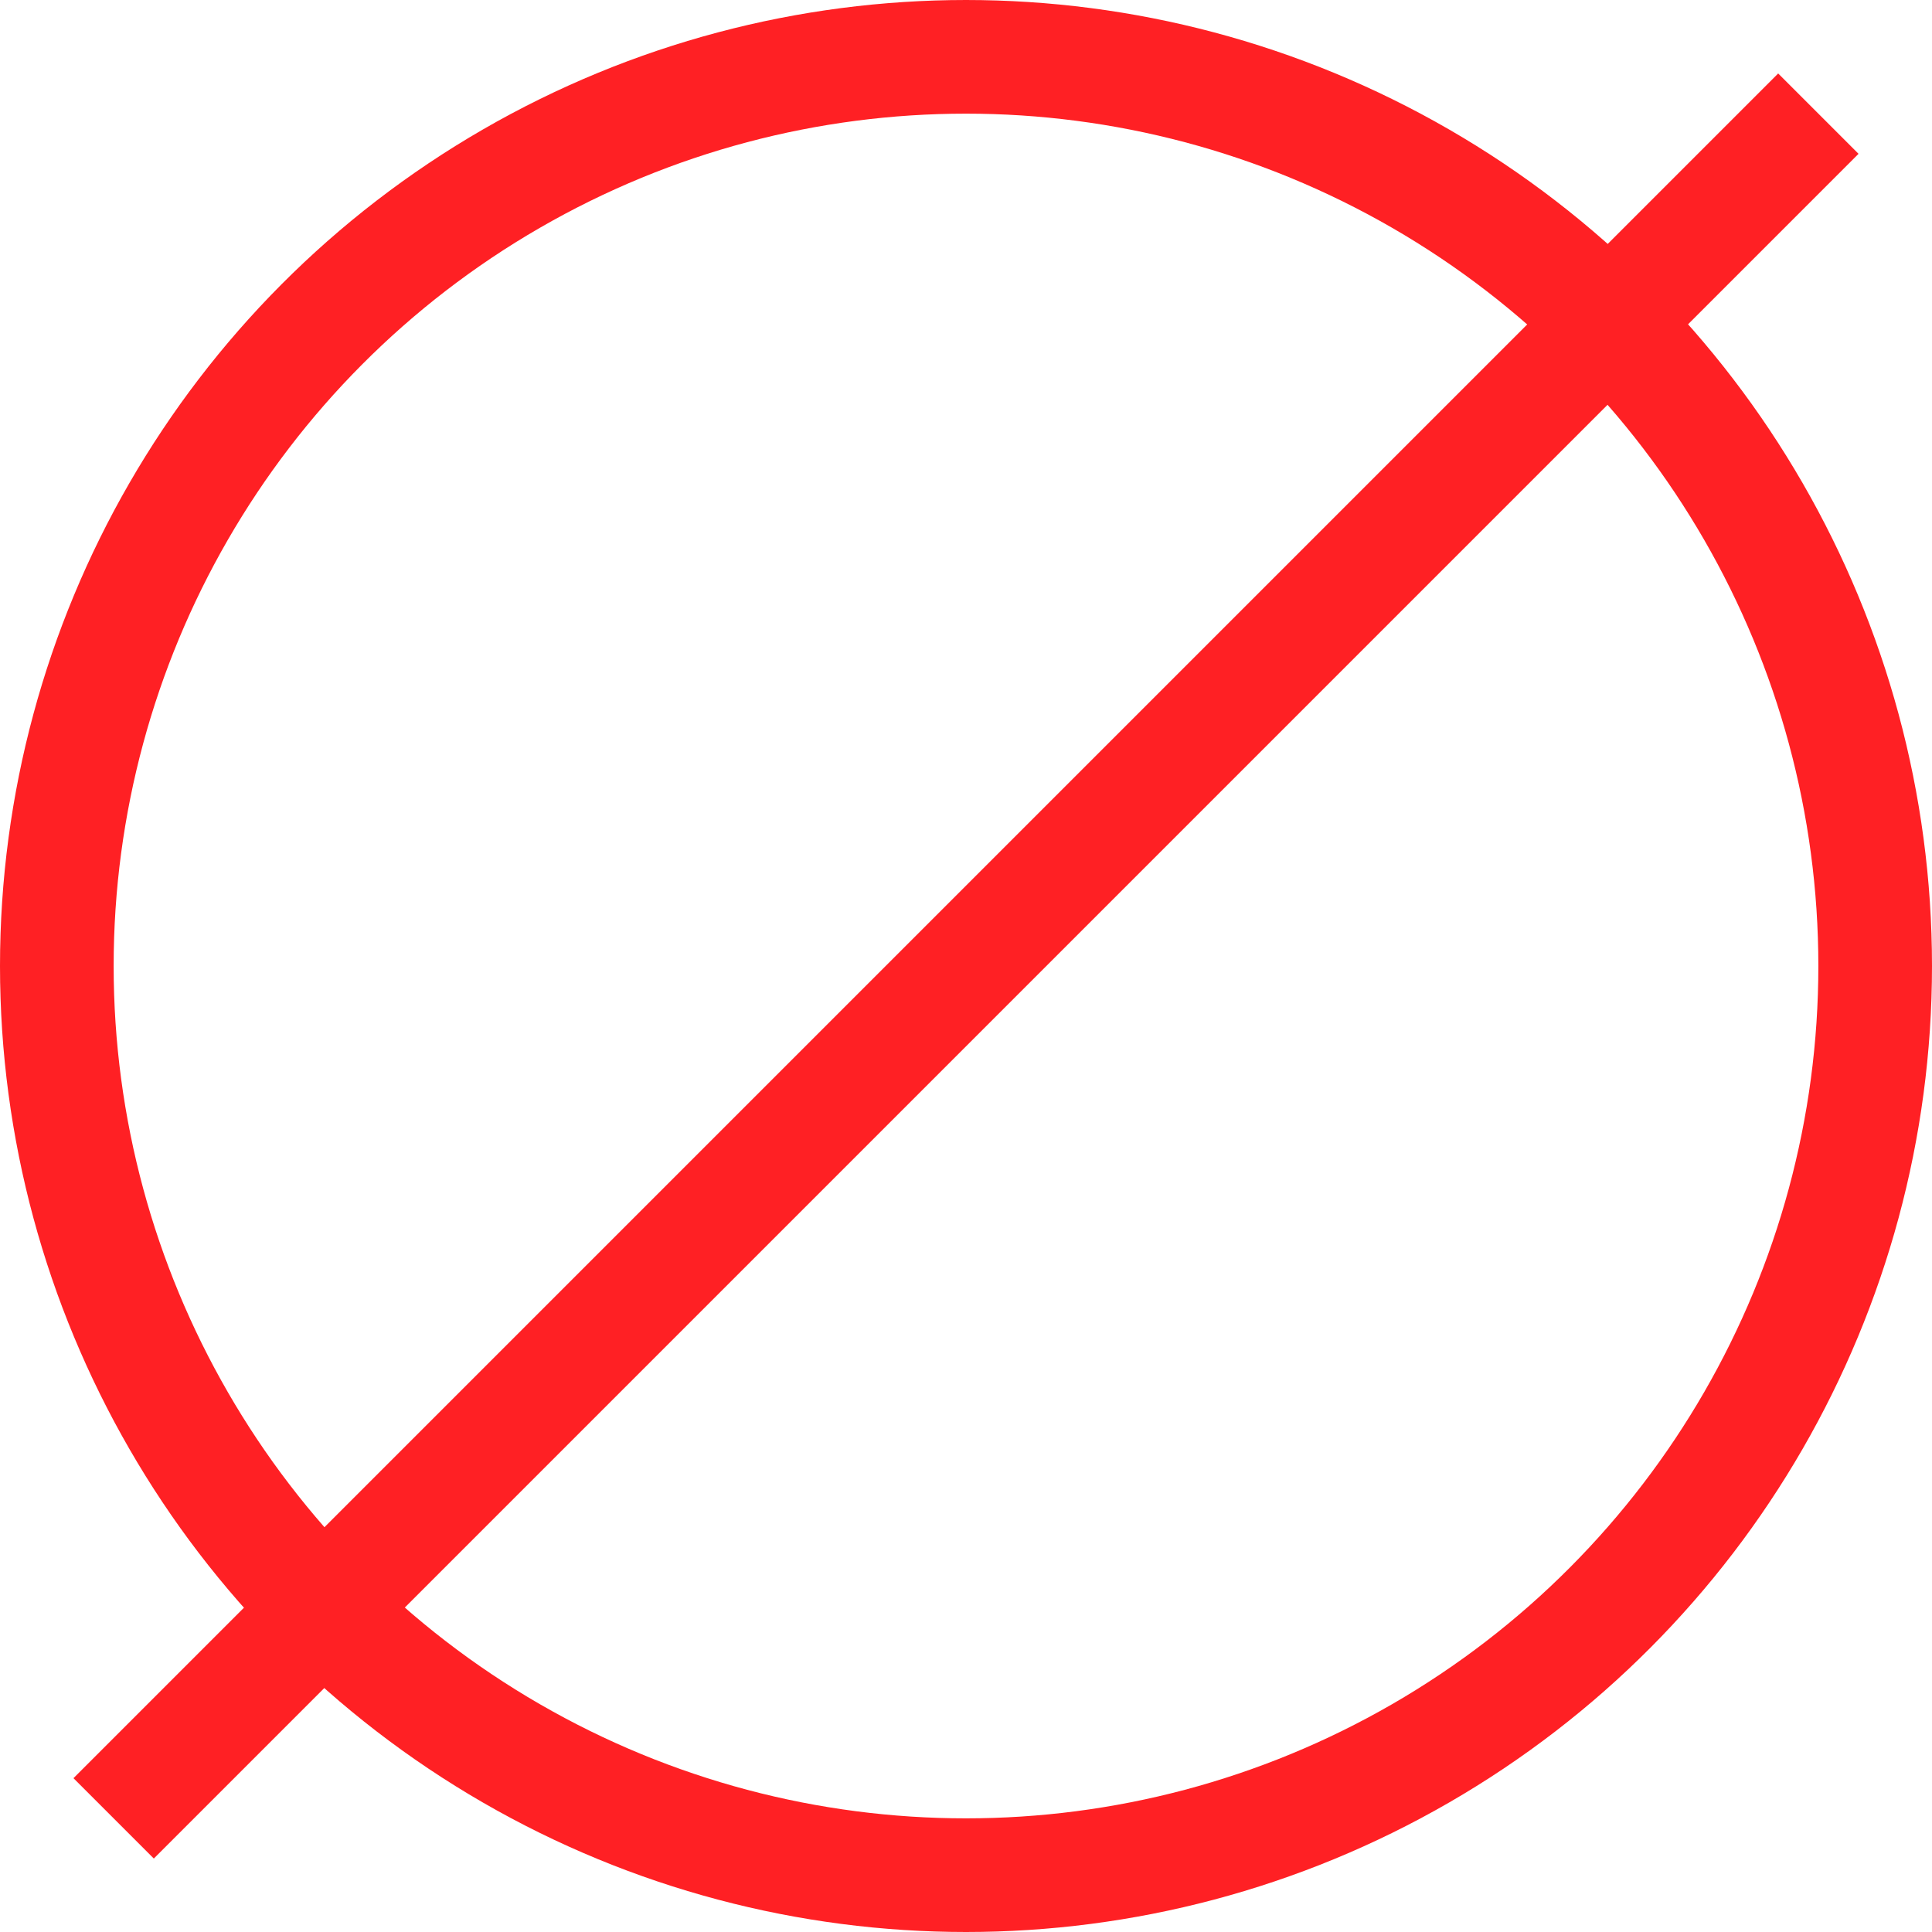 <svg width="34" height="34" viewBox="0 0 34 34" fill="none" xmlns="http://www.w3.org/2000/svg">
<circle cx="17" cy="17" r="16" stroke="#FF2024" stroke-width="2"/>
<path d="M32 2L2 32" stroke="#FF2024" stroke-width="2"/>
</svg>
